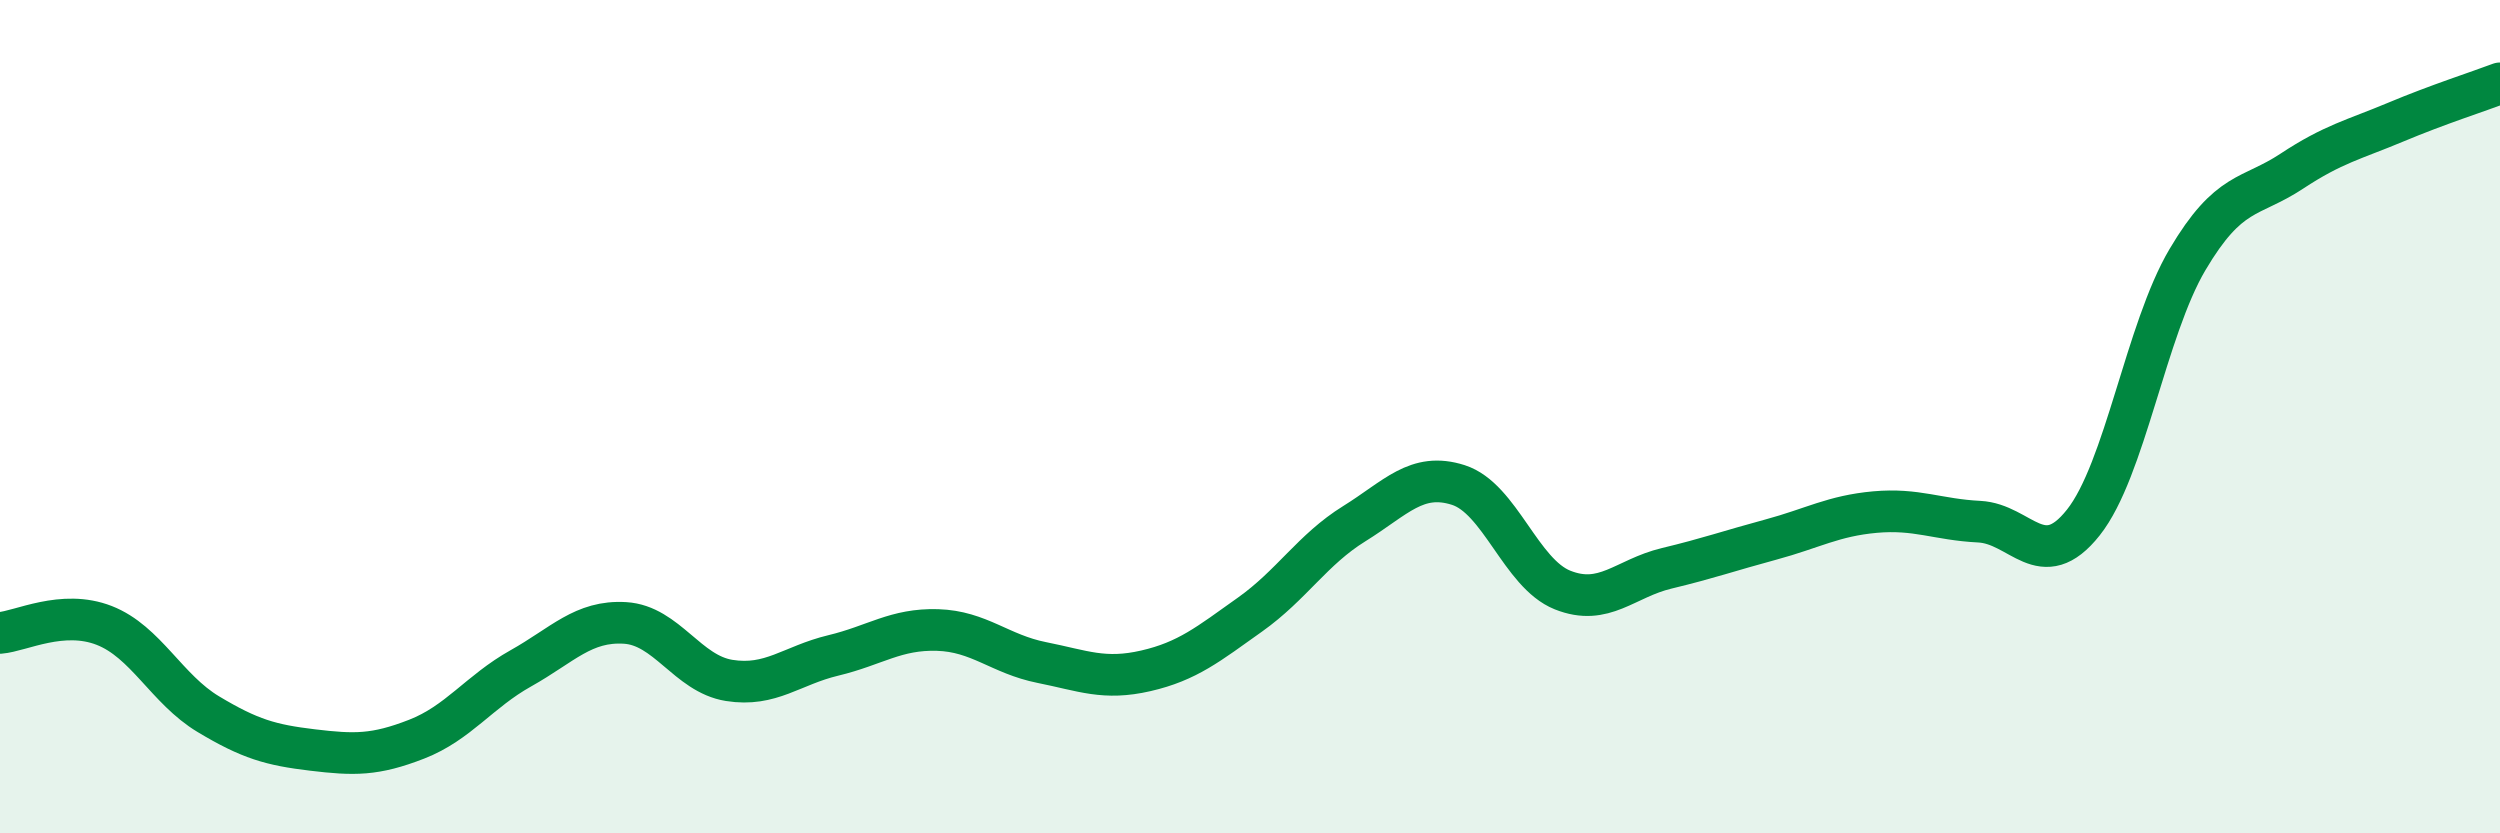 
    <svg width="60" height="20" viewBox="0 0 60 20" xmlns="http://www.w3.org/2000/svg">
      <path
        d="M 0,15.19 C 0.5,15.15 1.5,14.62 2.5,15.01 C 3.5,15.4 4,16.54 5,17.14 C 6,17.74 6.5,17.88 7.5,18 C 8.5,18.12 9,18.13 10,17.74 C 11,17.35 11.5,16.6 12.5,16.04 C 13.5,15.48 14,14.89 15,14.95 C 16,15.01 16.5,16.17 17.5,16.33 C 18.5,16.49 19,15.97 20,15.73 C 21,15.49 21.5,15.09 22.5,15.12 C 23.5,15.15 24,15.7 25,15.9 C 26,16.1 26.5,16.33 27.5,16.1 C 28.5,15.87 29,15.46 30,14.75 C 31,14.04 31.5,13.19 32.5,12.57 C 33.5,11.95 34,11.32 35,11.64 C 36,11.96 36.5,13.76 37.5,14.16 C 38.5,14.56 39,13.88 40,13.64 C 41,13.4 41.5,13.22 42.5,12.95 C 43.5,12.68 44,12.38 45,12.29 C 46,12.2 46.5,12.47 47.5,12.52 C 48.5,12.57 49,13.8 50,12.54 C 51,11.28 51.5,7.92 52.5,6.23 C 53.5,4.54 54,4.77 55,4.11 C 56,3.45 56.5,3.35 57.5,2.93 C 58.5,2.51 59.5,2.19 60,2L60 20L0 20Z"
        fill="#008740"
        opacity="0.1"
        stroke-linecap="round"
        stroke-linejoin="round"
      />
      <path
        d="M 0,15.19 C 0.5,15.15 1.5,14.62 2.5,15.01 C 3.5,15.4 4,16.54 5,17.14 C 6,17.74 6.5,17.88 7.5,18 C 8.5,18.12 9,18.13 10,17.74 C 11,17.35 11.5,16.6 12.5,16.04 C 13.5,15.48 14,14.89 15,14.95 C 16,15.01 16.5,16.17 17.5,16.33 C 18.5,16.49 19,15.97 20,15.73 C 21,15.49 21.5,15.09 22.5,15.12 C 23.5,15.15 24,15.7 25,15.9 C 26,16.1 26.5,16.33 27.5,16.1 C 28.5,15.87 29,15.46 30,14.75 C 31,14.04 31.5,13.19 32.5,12.57 C 33.5,11.95 34,11.32 35,11.64 C 36,11.96 36.5,13.76 37.5,14.16 C 38.5,14.56 39,13.88 40,13.64 C 41,13.4 41.5,13.22 42.5,12.95 C 43.5,12.68 44,12.38 45,12.29 C 46,12.2 46.5,12.47 47.5,12.52 C 48.5,12.57 49,13.8 50,12.54 C 51,11.28 51.5,7.92 52.5,6.23 C 53.5,4.54 54,4.77 55,4.11 C 56,3.45 56.5,3.35 57.5,2.93 C 58.5,2.51 59.5,2.19 60,2"
        stroke="#008740"
        stroke-width="1"
        fill="none"
        stroke-linecap="round"
        stroke-linejoin="round"
      />
    </svg>
  